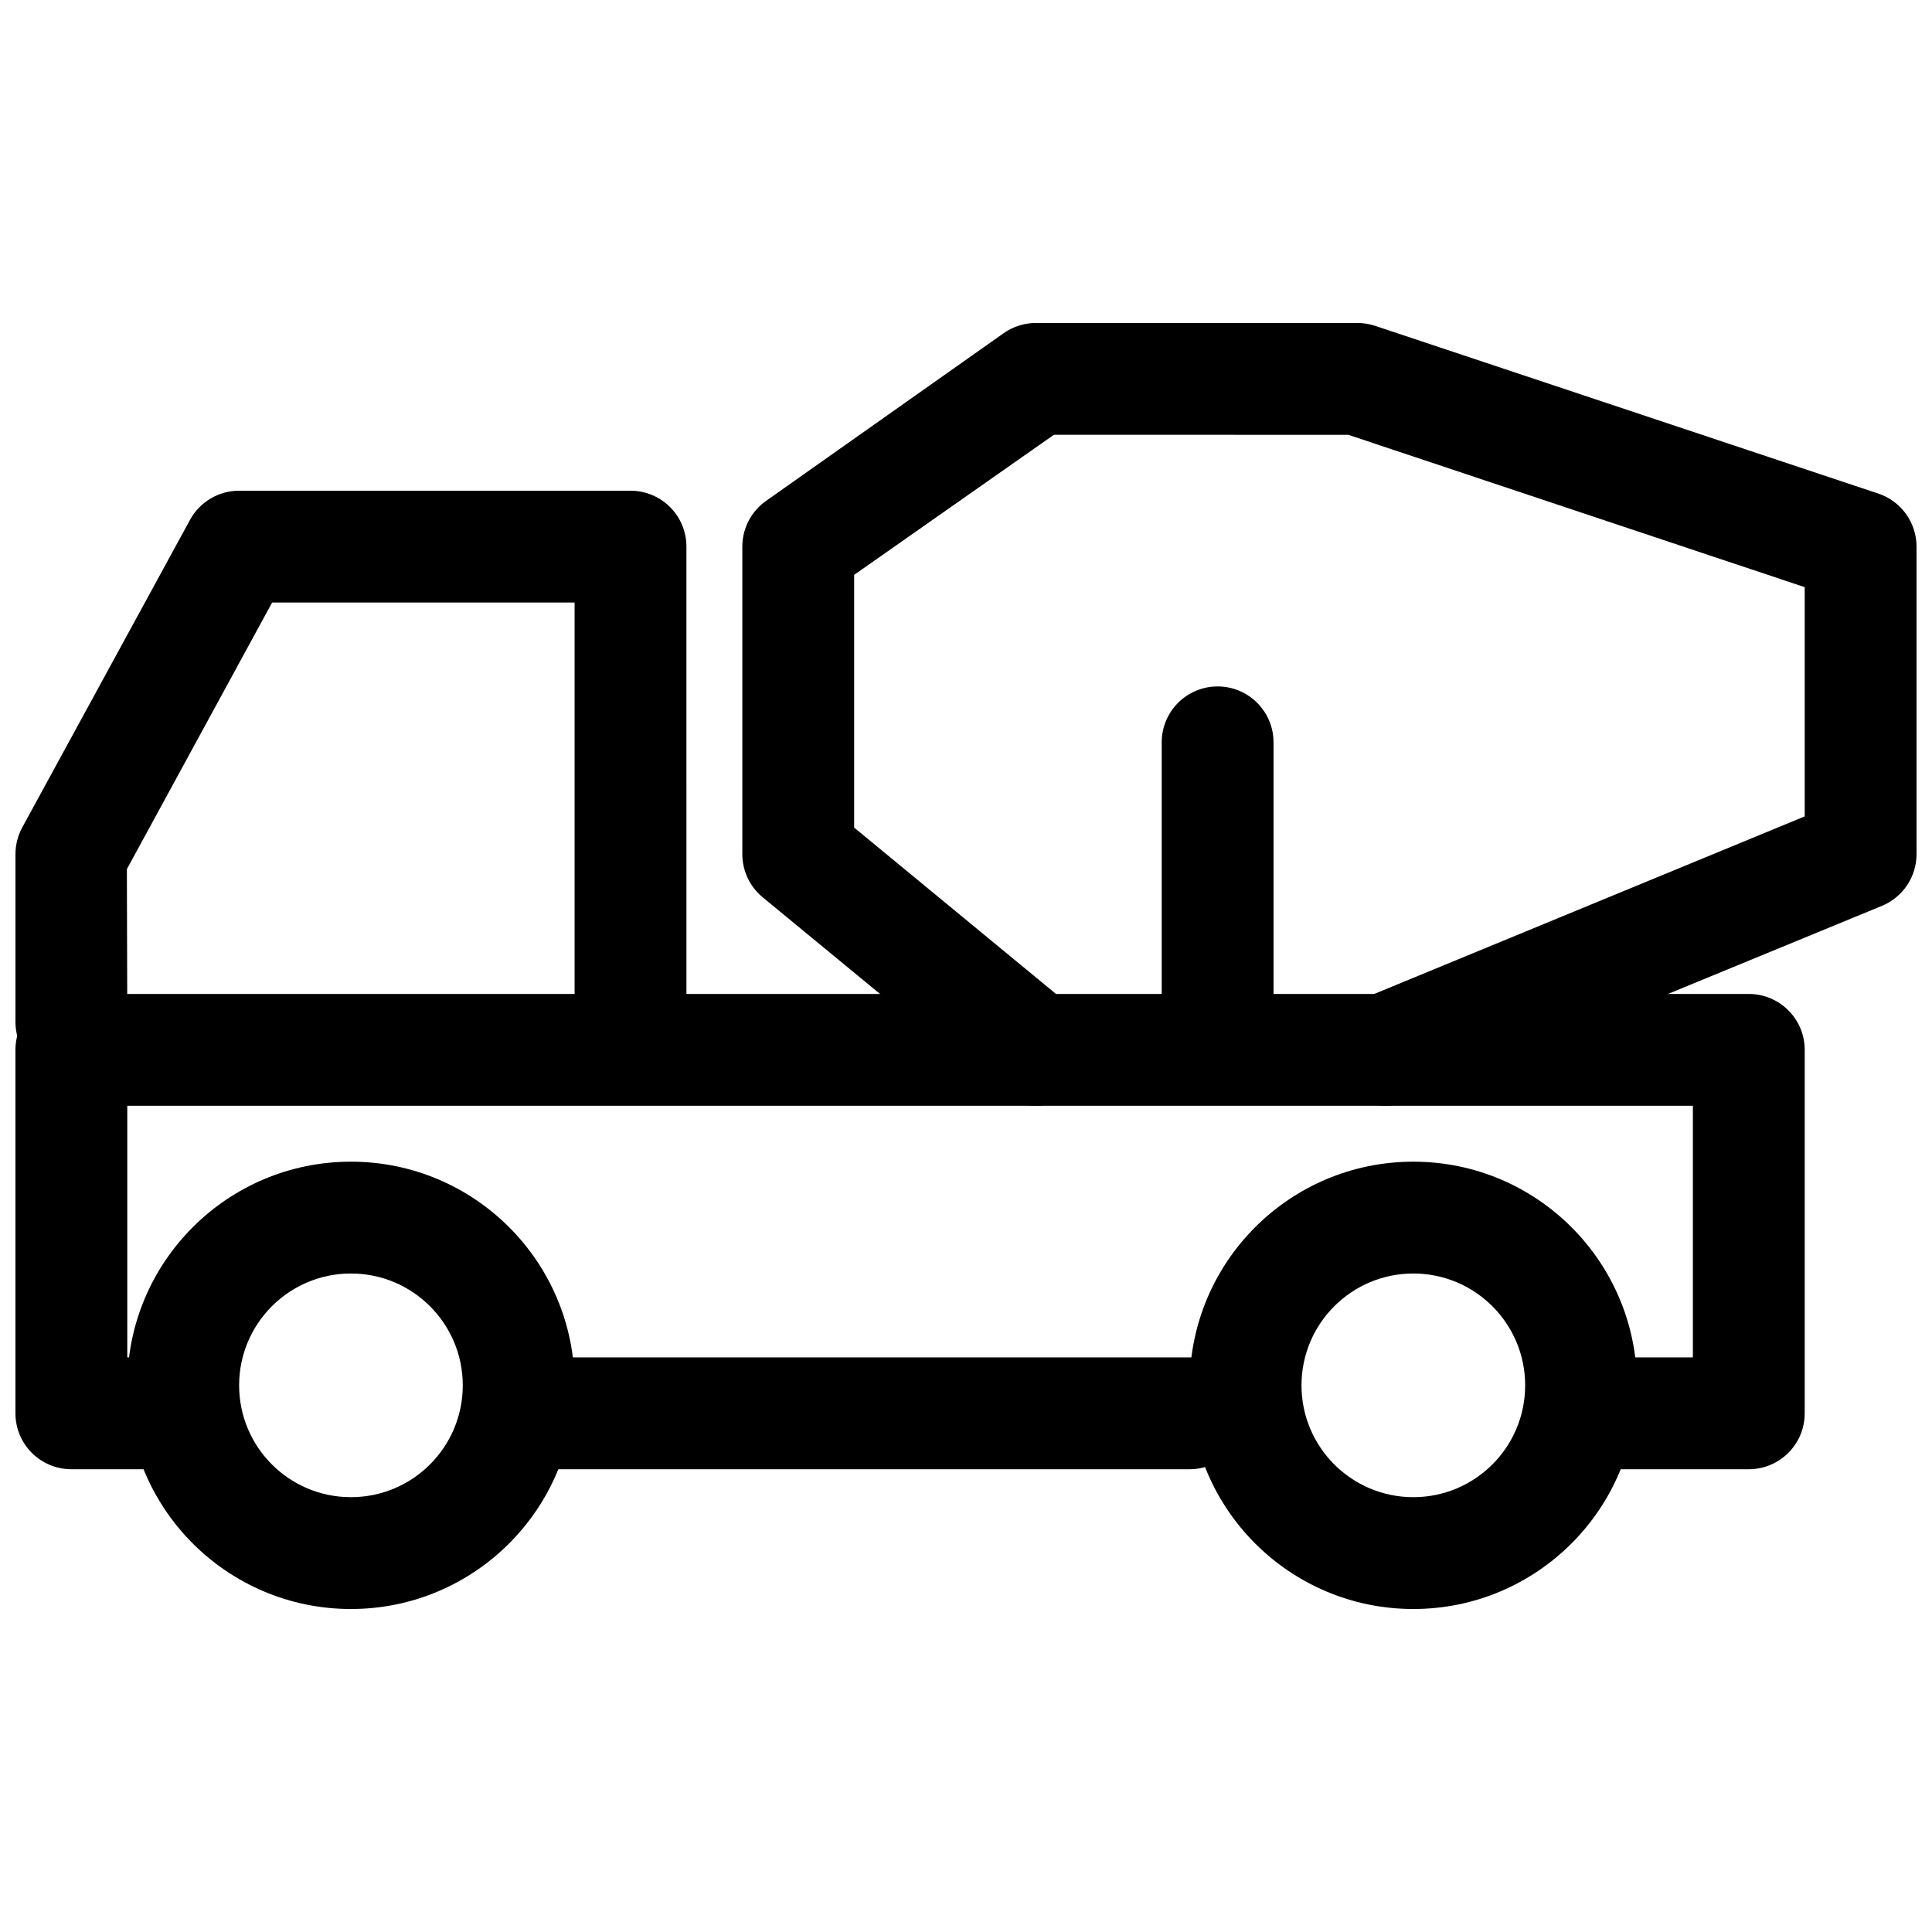 <?xml version="1.0" encoding="UTF-8"?>
<!-- Uploaded to: ICON Repo, www.iconrepo.com, Generator: ICON Repo Mixer Tools -->
<svg width="800px" height="800px" version="1.1" viewBox="144 144 512 512" xmlns="http://www.w3.org/2000/svg">
 <defs>
  <clipPath id="c">
   <path d="m148.09 407h474.91v127h-474.91z"/>
  </clipPath>
  <clipPath id="b">
   <path d="m340 229h311.9v209h-311.9z"/>
  </clipPath>
  <clipPath id="a">
   <path d="m148.09 274h177.91v156h-177.91z"/>
  </clipPath>
 </defs>
 <path d="m207.37 511.13c0-16.367 13.266-29.637 29.633-29.637s29.637 13.27 29.637 29.637c0 16.367-13.27 29.637-29.637 29.637s-29.633-13.27-29.633-29.637zm88.906 0c0-32.734-26.539-59.273-59.273-59.273s-59.27 26.539-59.27 59.273c0 32.734 26.535 59.273 59.27 59.273s59.273-26.539 59.273-59.273z" fill-rule="evenodd"/>
 <path d="m488.91 511.13c0-16.367 13.27-29.637 29.637-29.637 16.367 0 29.637 13.27 29.637 29.637 0 16.367-13.27 29.637-29.637 29.637-16.367 0-29.637-13.27-29.637-29.637zm88.906 0c0-32.734-26.535-59.273-59.27-59.273s-59.273 26.539-59.273 59.273c0 32.734 26.539 59.273 59.273 59.273s59.27-26.539 59.27-59.273z" fill-rule="evenodd"/>
 <g clip-path="url(#c)">
  <path d="m607.45 533.36c8.184 0 14.816-6.633 14.816-14.816v-96.316c0-8.184-6.633-14.82-14.816-14.82h-444.54c-8.184 0-14.816 6.637-14.816 14.82v96.316c0 8.184 6.633 14.816 14.816 14.816h22.227c8.188 0 14.82-6.633 14.82-14.816 0-8.184-6.633-14.82-14.82-14.82h-7.406v-66.68h414.9v66.68h-22.227c-8.184 0-14.82 6.637-14.82 14.82 0 8.184 6.637 14.816 14.82 14.816z" fill-rule="evenodd"/>
 </g>
 <path d="m481.5 340.73c0-8.184-6.633-14.816-14.816-14.816-8.184 0-14.82 6.633-14.82 14.816v74.09c0 8.184 6.637 14.816 14.82 14.816 8.184 0 14.816-6.633 14.816-14.816z" fill-rule="evenodd"/>
 <g clip-path="url(#b)">
  <path d="m370.36 363.32v-66.977l52.934-37.121 78.039 0.008 120.93 40.371v60.754l-116.77 48.164c-7.57 3.117-11.176 11.777-8.062 19.344 3.117 7.566 11.777 11.176 19.344 8.059l125.95-51.859c5.555-2.289 9.176-7.699 9.176-13.703v-81.5c0-6.379-4.082-12.039-10.133-14.059l-133.36-44.453c-1.512-0.504-3.094-0.758-4.688-0.758h-85.203c-3.059 0-6.043 0.945-8.543 2.711l-62.977 44.453c-3.934 2.777-6.273 7.293-6.273 12.105v81.5c0 4.426 1.98 8.621 5.398 11.438l62.977 51.863c6.316 5.203 15.656 4.297 20.859-2.019 5.199-6.316 4.297-15.656-2.019-20.859z" fill-rule="evenodd"/>
 </g>
 <path d="m459.27 533.36c8.184 0 14.82-6.633 14.82-14.816 0-8.184-6.637-14.82-14.82-14.82h-177.81c-8.188 0-14.82 6.637-14.82 14.82 0 8.184 6.633 14.816 14.82 14.816z" fill-rule="evenodd"/>
 <g clip-path="url(#a)">
  <path d="m325.91 288.86c0-8.184-6.637-14.816-14.82-14.816h-103.72c-5.426 0-10.414 2.961-13.012 7.723l-44.453 81.496c-1.188 2.18-1.809 4.617-1.809 7.098v44.453c0 8.184 6.633 14.816 14.816 14.816s14.82-6.633 14.82-14.816l-0.109-40.484 38.488-70.648h80.164v111.13c0 8.184 6.633 14.816 14.816 14.816s14.82-6.633 14.82-14.816z" fill-rule="evenodd"/>
 </g>
</svg>